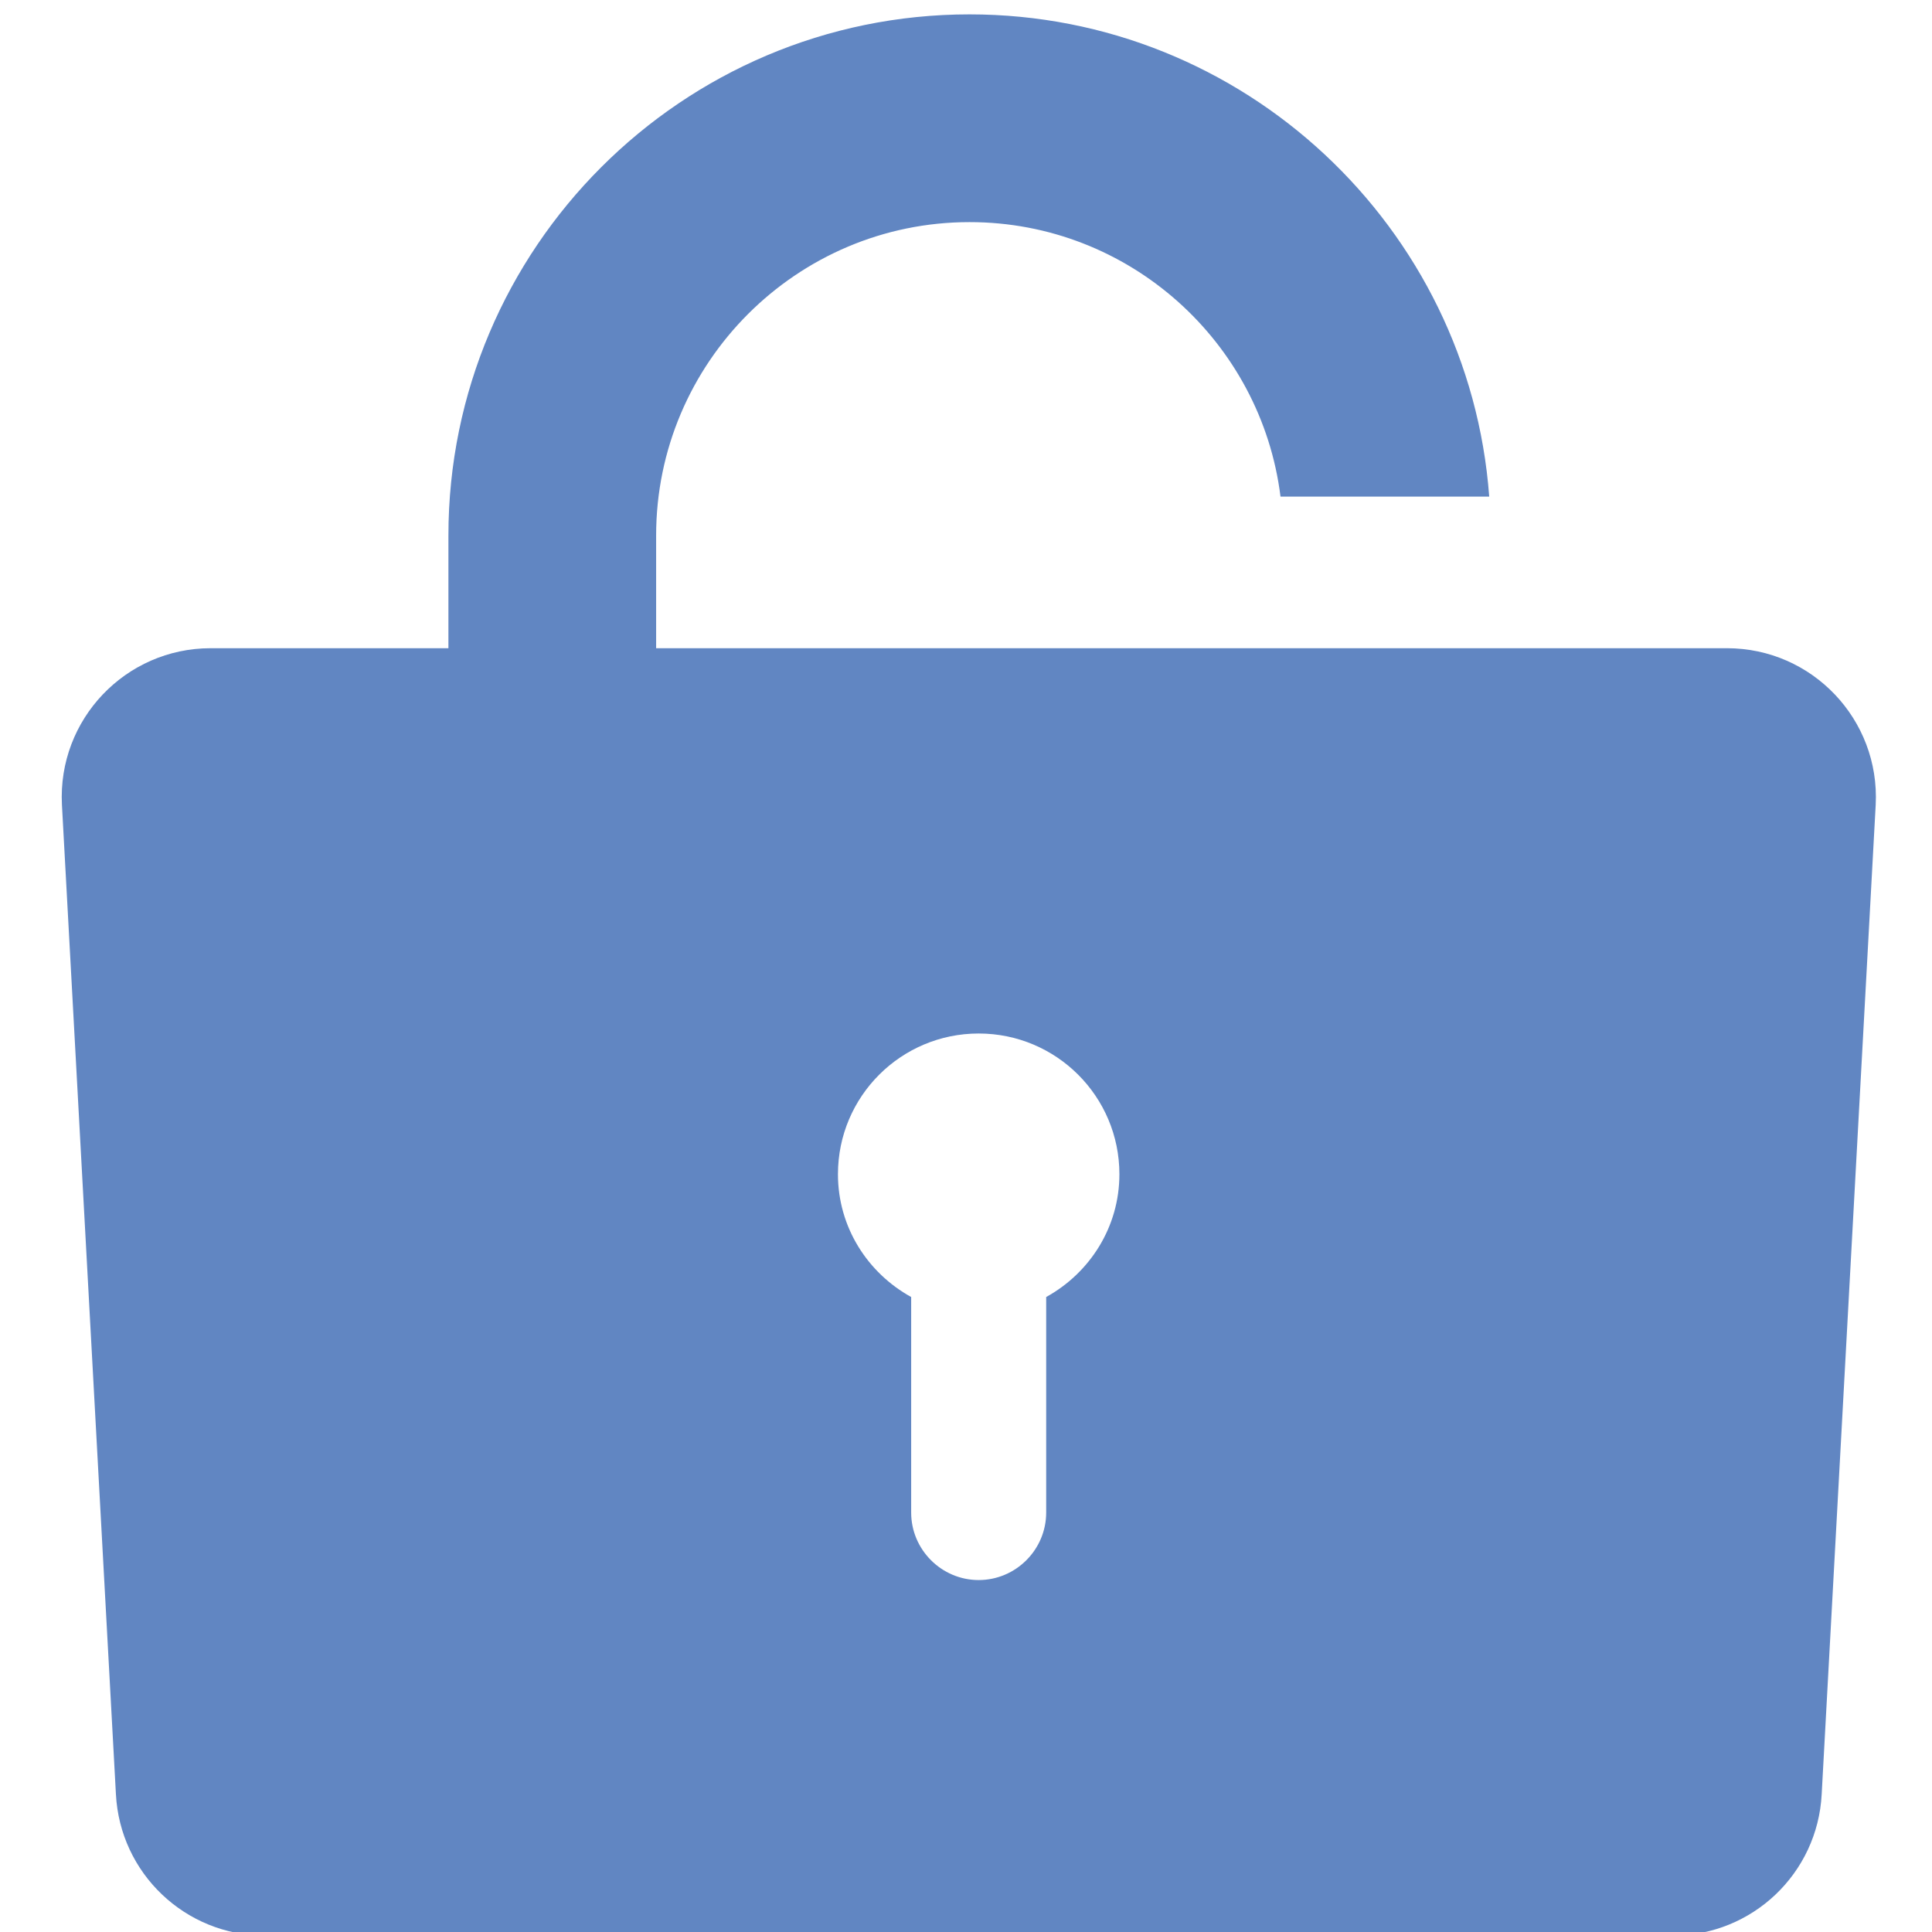 <?xml version="1.0" encoding="utf-8"?>
<!-- Generator: Adobe Illustrator 13.0.0, SVG Export Plug-In . SVG Version: 6.00 Build 14948)  -->
<!DOCTYPE svg PUBLIC "-//W3C//DTD SVG 1.1//EN" "http://www.w3.org/Graphics/SVG/1.1/DTD/svg11.dtd">
<svg version="1.1" id="レイヤー_1" xmlns="http://www.w3.org/2000/svg" xmlns:xlink="http://www.w3.org/1999/xlink" x="0px"
	 y="0px" width="256px" height="256px" viewBox="0 0 256 256" enable-background="new 0 0 256 256" xml:space="preserve">
<g>
	<path fill="#6186C2" d="M228.828,85.891H86.941V70.96c0-22.894,18.631-41.528,41.528-41.528c21.152,0,38.657,15.897,41.205,36.368
		h27.655c-2.646-35.674-32.516-63.895-68.859-63.895c-38.074,0-69.052,30.981-69.052,69.055v14.931H27.915
		c-11.292,0-20.287,9.456-19.709,20.743L15.36,237.74c0.539,10.493,9.201,18.729,19.715,18.729h186.596
		c10.511,0,19.173-8.235,19.712-18.729l7.157-131.106C249.115,95.347,240.124,85.891,228.828,85.891z M138.625,171.861v28.559
		c0,4.923-4.026,8.945-8.947,8.945c-4.915,0-8.943-4.022-8.943-8.945v-28.559c-5.756-3.176-9.702-9.237-9.702-16.27
		c0-10.304,8.351-18.646,18.646-18.646c10.297,0,18.648,8.343,18.648,18.646C148.326,162.624,144.38,168.686,138.625,171.861z"/>
</g>
</svg>
